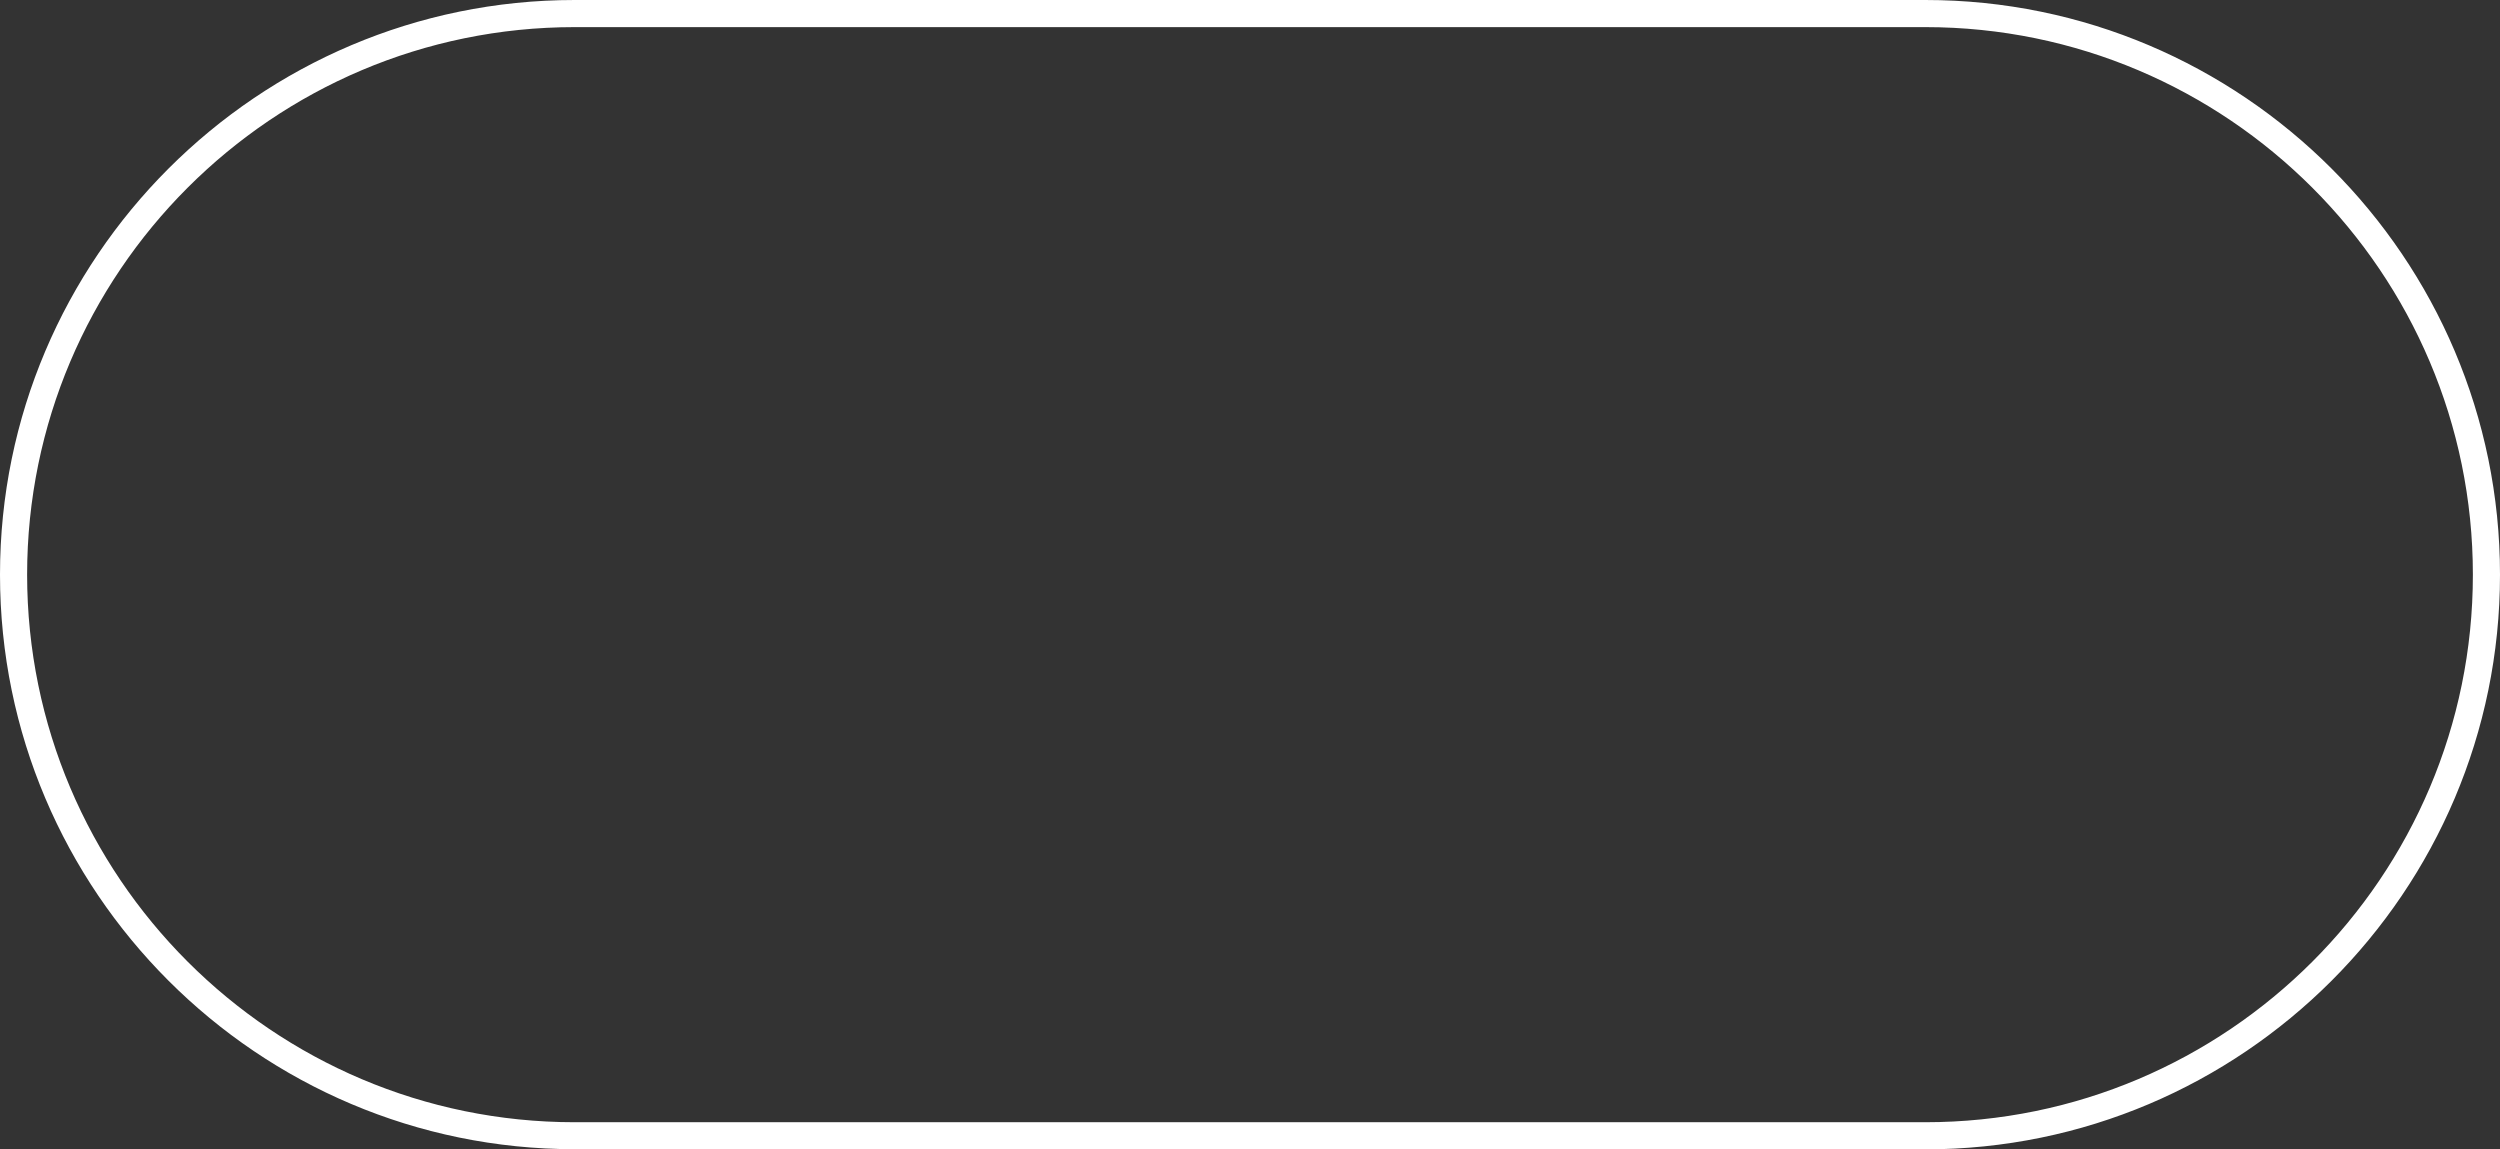 <svg xmlns="http://www.w3.org/2000/svg" id="Layer_2" data-name="Layer 2" viewBox="0 0 165.92 76.27"><rect x="0" y="0" width="165.92" height="76.27" fill="#333333" stroke="none"/><defs><style>      .cls-1 {        fill: #fff;      }    </style></defs><g id="Camada_1" data-name="Camada 1"><path class="cls-1" d="M127.78,76.27H38.14C17.11,76.27,0,59.16,0,38.14S17.11,0,38.14,0H127.78c21.03,0,38.14,17.11,38.14,38.14s-17.11,38.14-38.14,38.14ZM38.14,1.8C18.1,1.8,1.8,18.1,1.8,38.14s16.3,36.34,36.34,36.34H127.78c20.04,0,36.34-16.3,36.34-36.34S147.81,1.8,127.78,1.8H38.14Z"></path></g></svg>